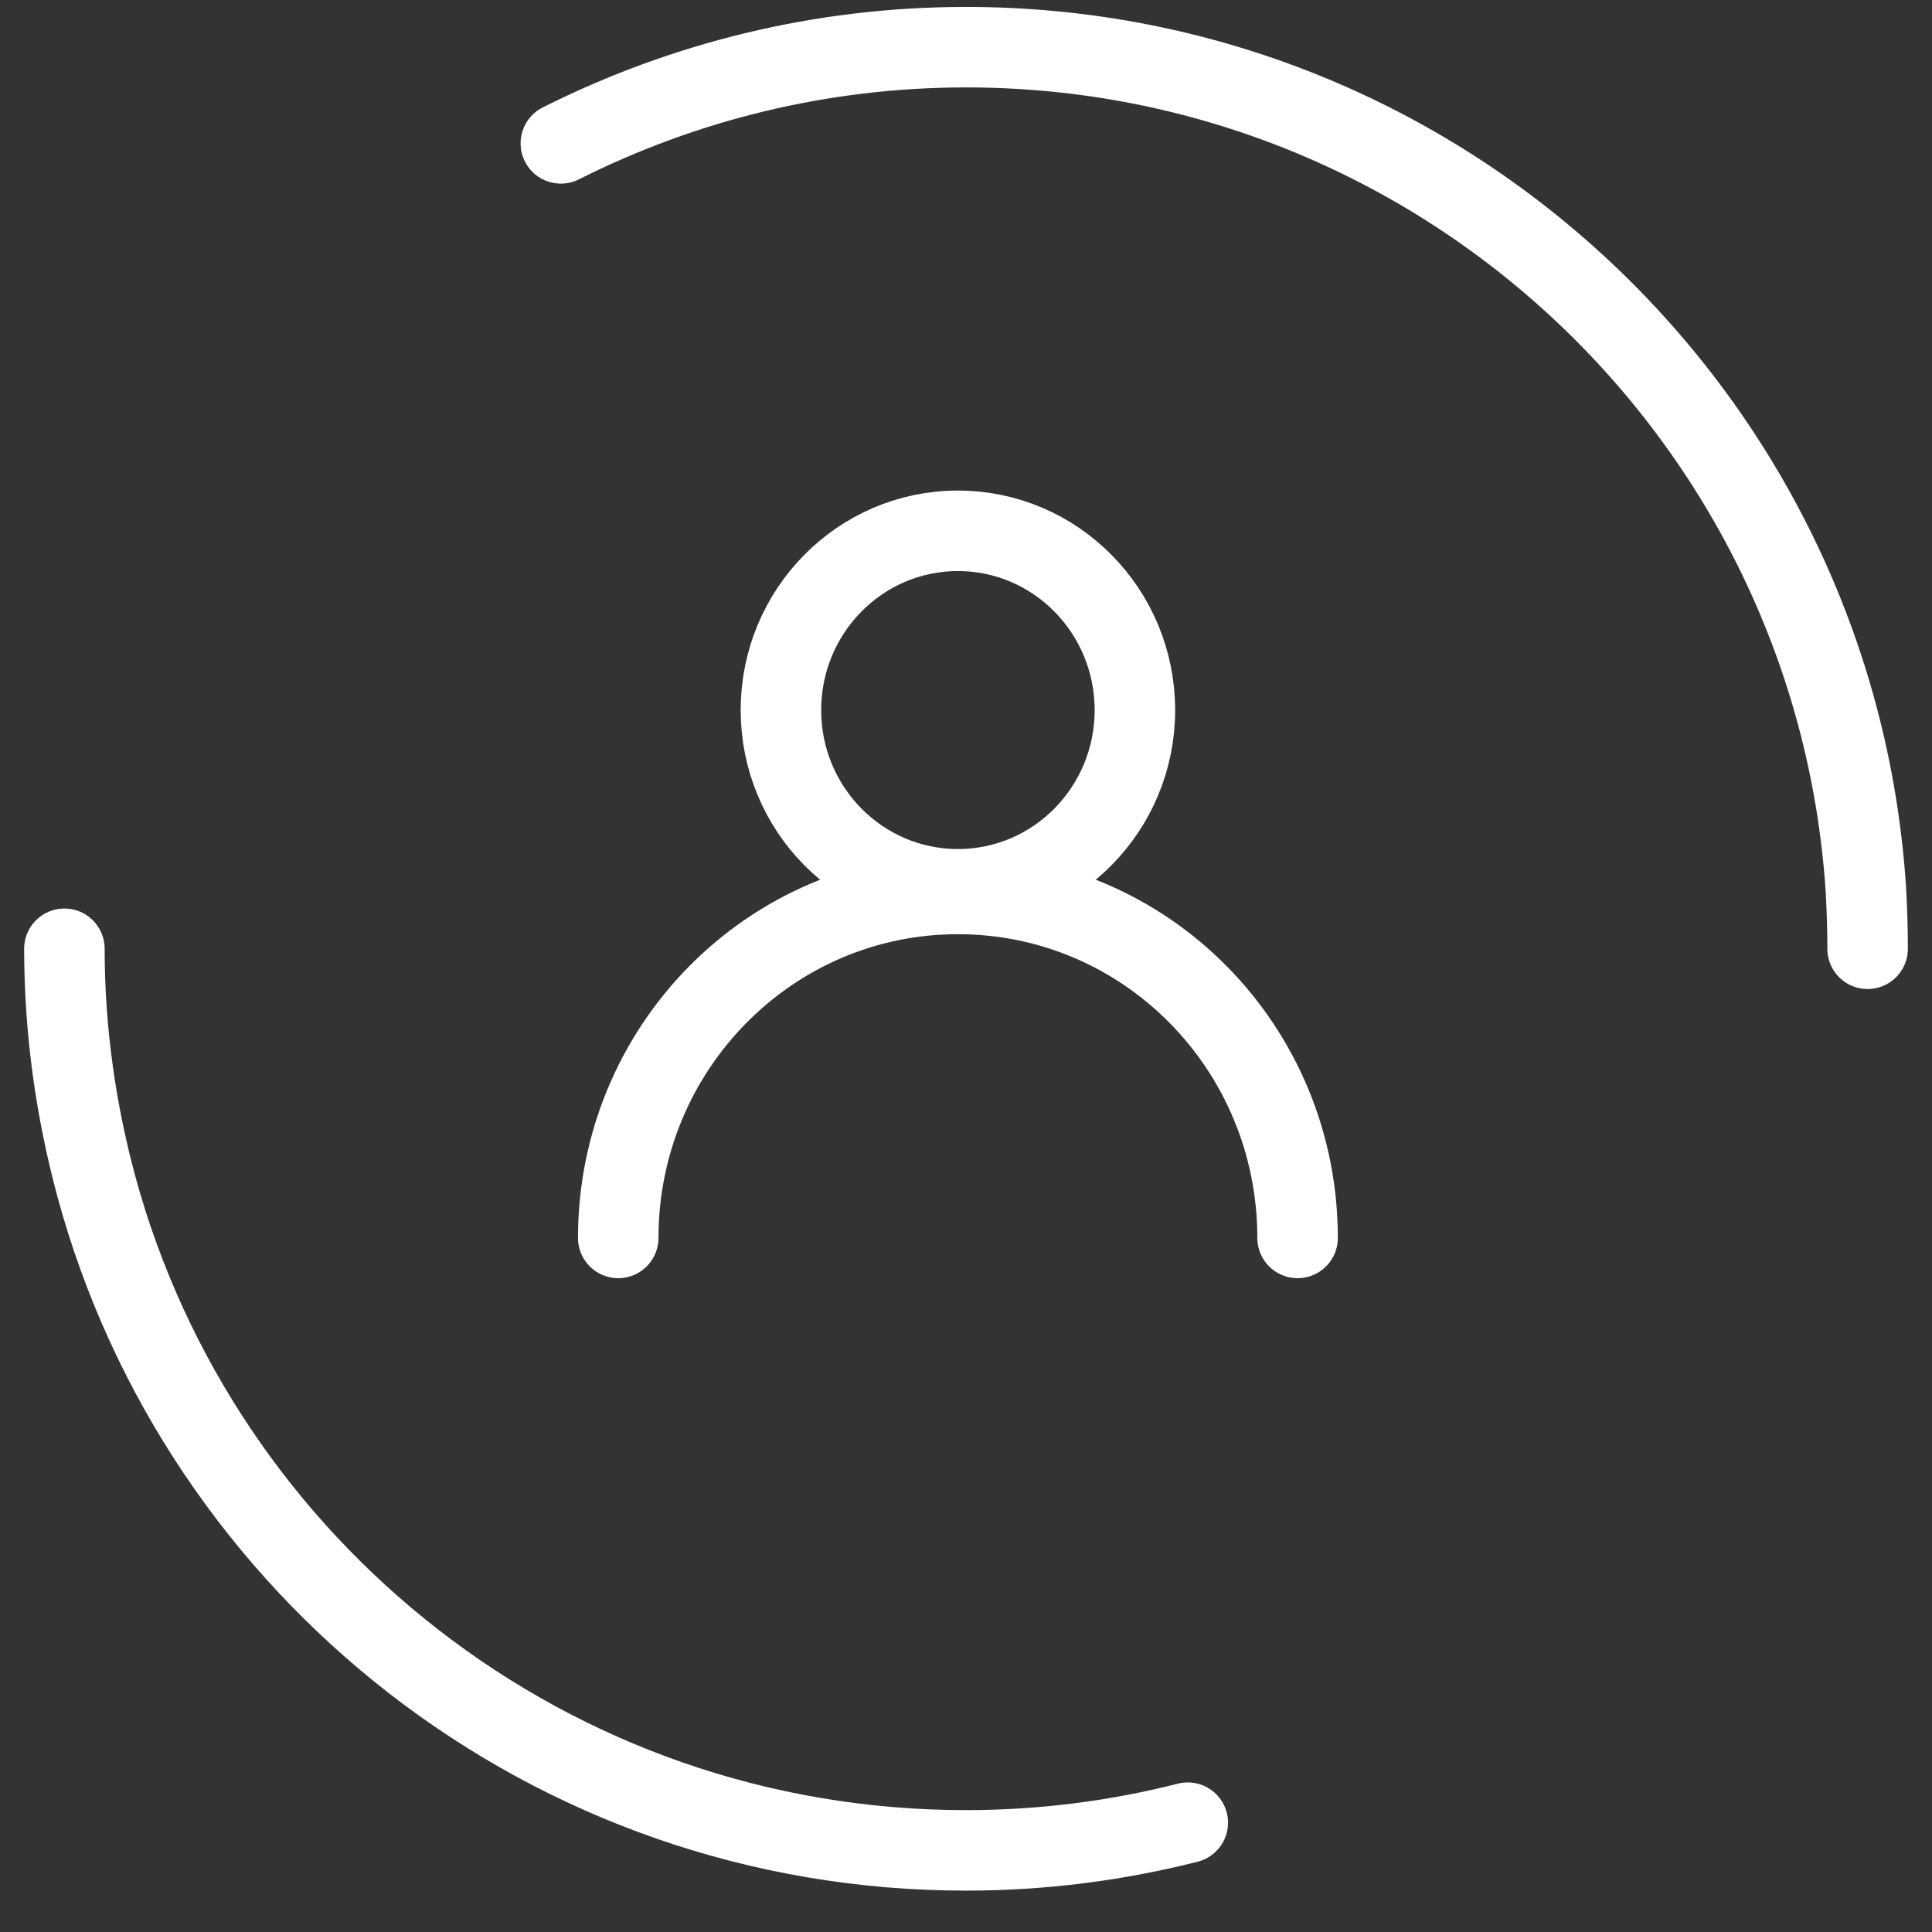 <svg width="24" height="24" viewBox="0 0 24 24" fill="none" xmlns="http://www.w3.org/2000/svg">
    <rect x="0" y="0" width="24" height="24" fill="#333333" stroke="none"/>
    <g id="Union">
        <g id="Group 1000001092" class="banner-svg">
            <g id="Group 1000001091">
                <path class="banner-path" id="Vector" d="M14.755 22.642C13.874 22.866 12.948 22.986 12 22.986C6.833 22.986 2.487 19.491 1.196 14.735C0.942 13.794 0.8 12.801 0.8 11.786" stroke="white" stroke-linecap="round"/>
                <path class="banner-path" id="Vector_2" d="M6.967 1.781C8.483 1.019 10.193 0.586 12 0.586C17.928 0.586 22.782 5.193 23.177 11.024C23.192 11.278 23.2 11.532 23.2 11.786" stroke="white" stroke-linecap="round"/>
            </g>
        </g>
        <g id="Group 1000001093">
            <path class="banner-path" id="Vector_3" d="M11.899 11.047C13.114 11.047 14.098 10.05 14.098 8.821C14.098 7.591 13.114 6.594 11.899 6.594C10.685 6.594 9.701 7.591 9.701 8.821C9.701 10.05 10.685 11.047 11.899 11.047Z" stroke="white" stroke-miterlimit="10" stroke-linecap="round" stroke-linejoin="round"/>
            <path class="banner-path" id="Vector_4" d="M7.68 15.378C7.68 13.021 9.565 11.105 11.899 11.105C14.233 11.105 16.119 13.014 16.119 15.378" stroke="white" stroke-miterlimit="10" stroke-linecap="round" stroke-linejoin="round"/>
        </g>
    </g>
</svg>
